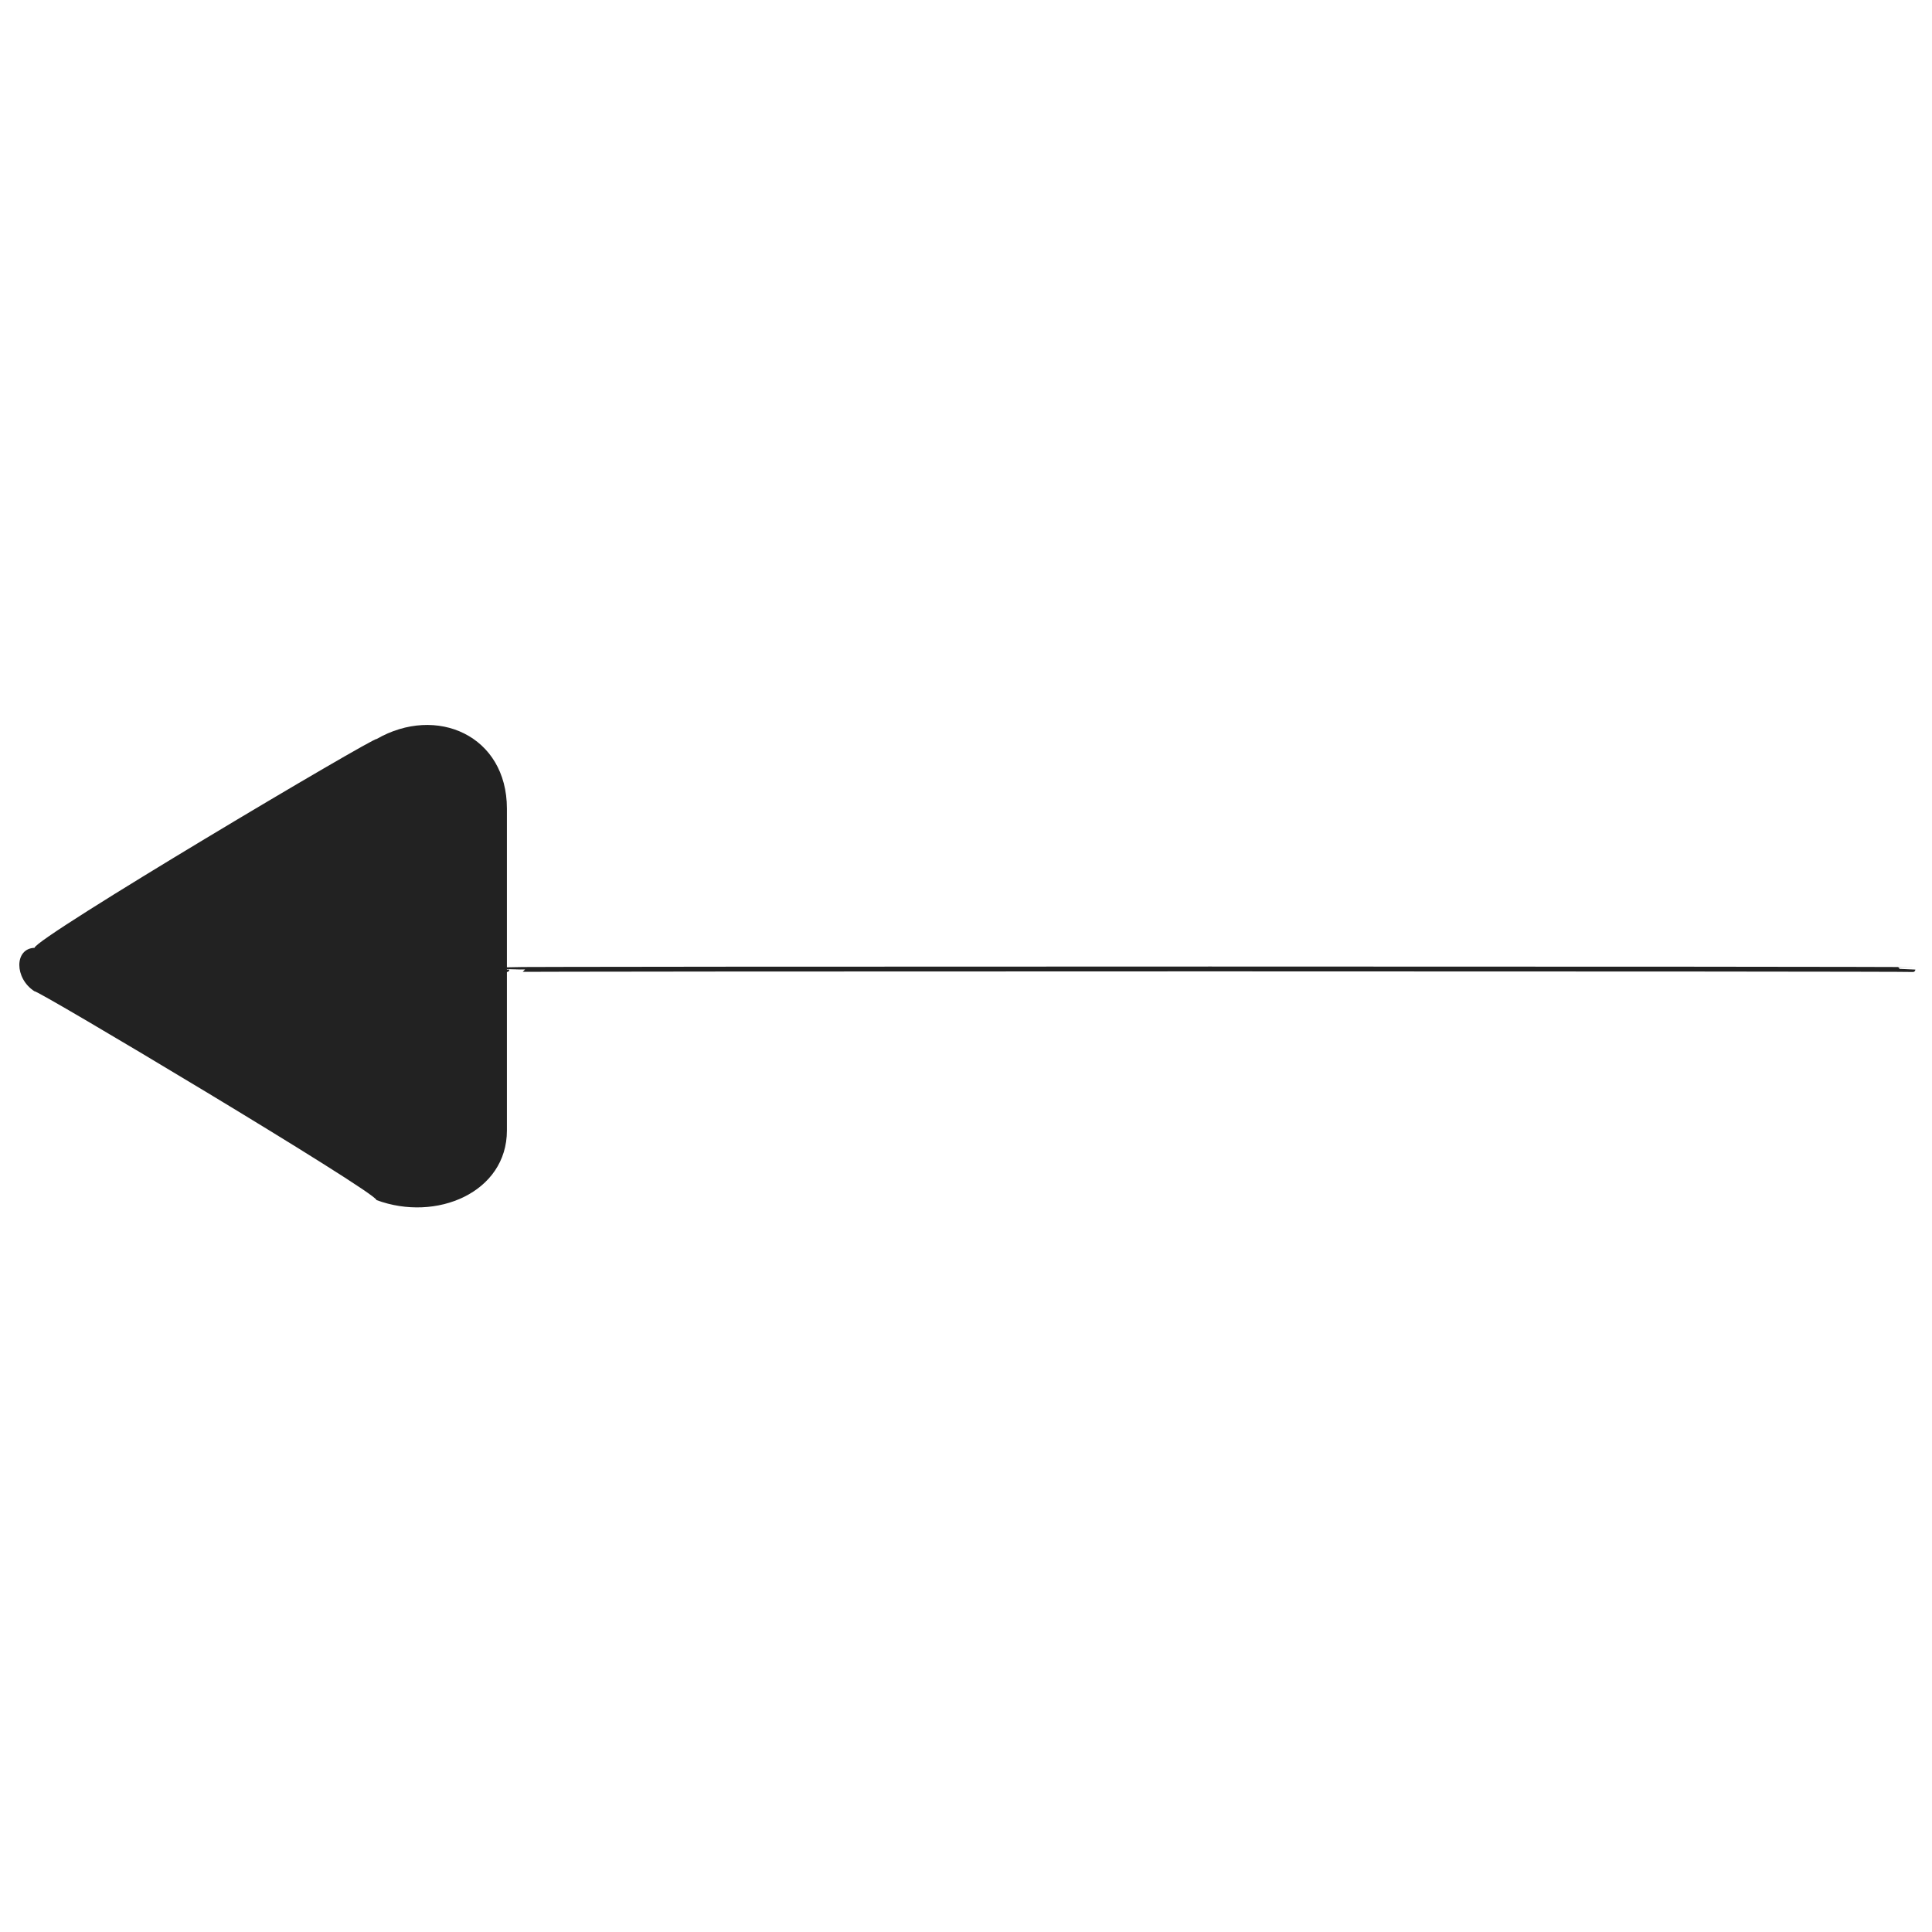<svg xmlns="http://www.w3.org/2000/svg" version="1.1" xmlns:xlink="http://www.w3.org/1999/xlink" width="100%" height="100%" id="svgWorkerArea" viewBox="0 0 400 400" xmlns:artdraw="https://artdraw.muisca.co" style="background: white;"><defs id="defsdoc"><pattern id="patternBool" x="0" y="0" width="10" height="10" patternUnits="userSpaceOnUse" patternTransform="rotate(35)"><circle cx="5" cy="5" r="4" style="stroke: none;fill: #ff000070;"></circle></pattern></defs><g id="fileImp-576508752" class="cosito"><path id="pathImp-481136386" fill="none" stroke="#222222" stroke-linecap="round" stroke-linejoin="round" class="grouped" d="M104.95 200.741C104.95 200.569 396.05 200.569 396.05 200.741"></path><path id="pathImp-160458682" fill="#222222" class="grouped" d="M7.15 196.24C7.15 194.269 77.95 152.269 77.95 153.018 90.35 145.869 104.95 152.269 104.95 167.422 104.95 166.769 104.95 232.069 104.95 234.06 104.95 246.869 90.35 253.069 77.95 248.463 77.95 246.869 7.15 204.569 7.15 205.243 2.95 202.569 2.95 196.369 7.15 196.24 7.15 194.269 7.15 194.269 7.15 196.24"></path></g></svg>